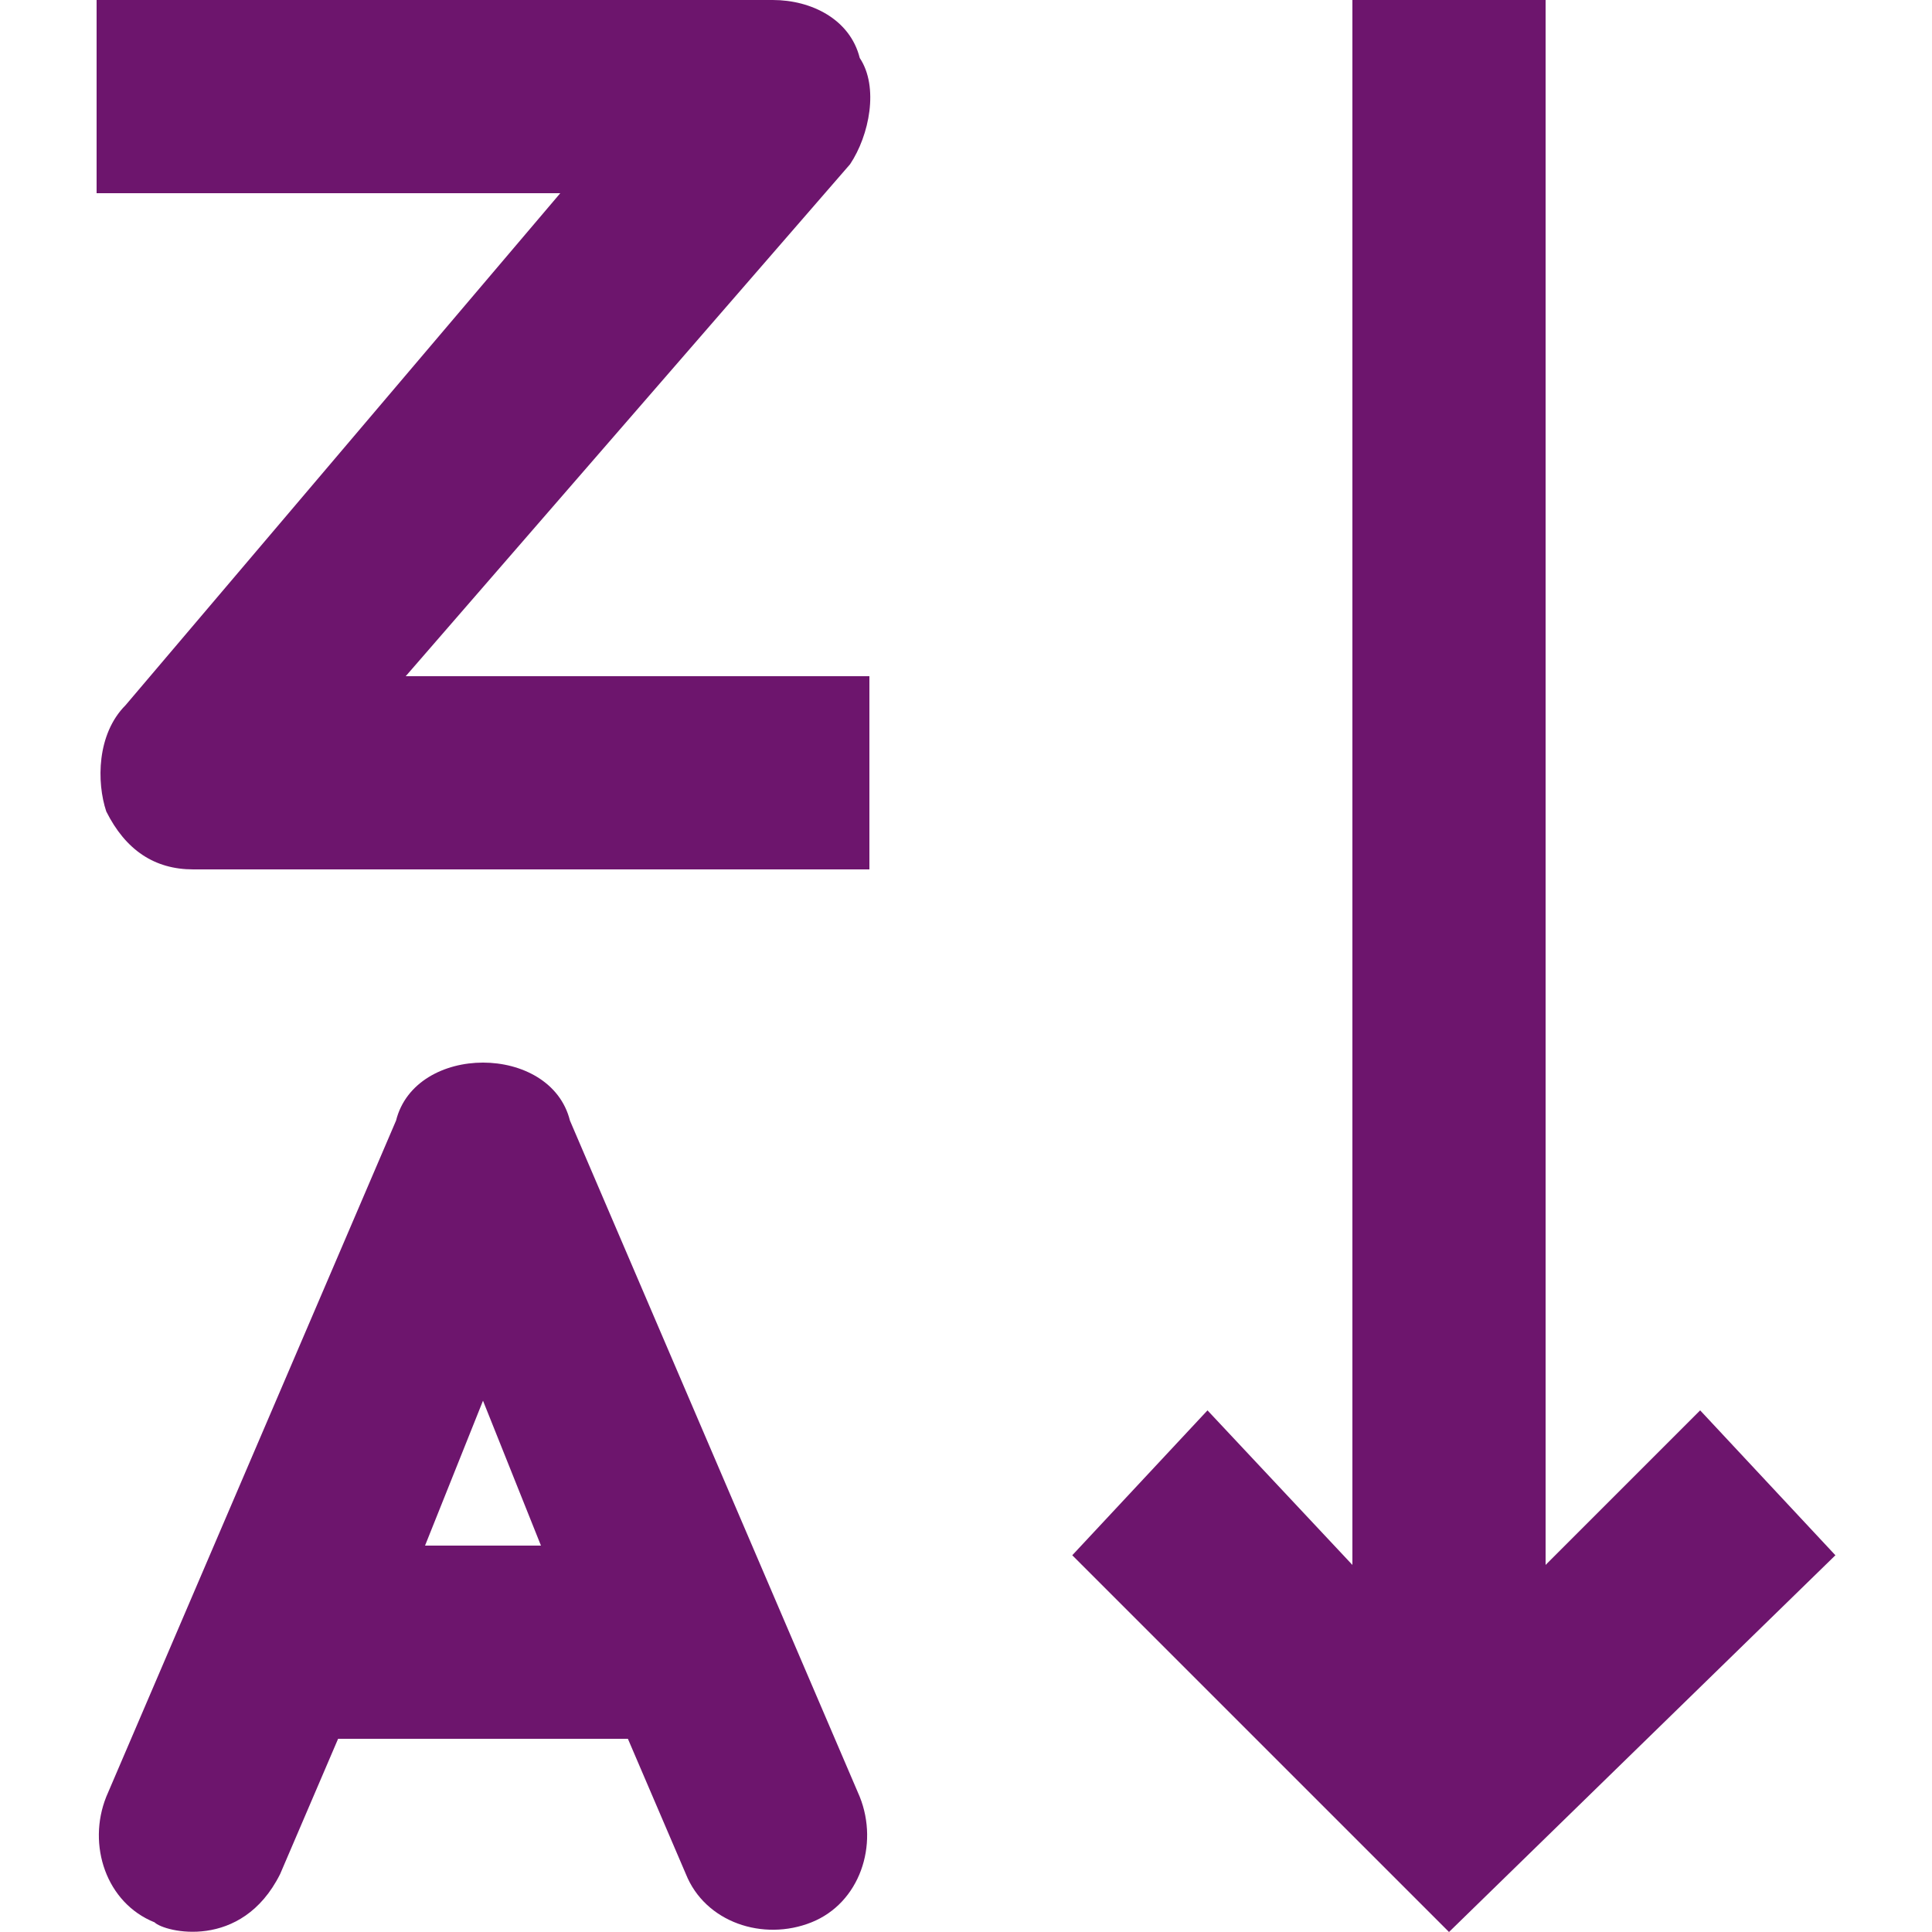 <svg xmlns="http://www.w3.org/2000/svg" version="1.1" xmlns:xlink="http://www.w3.org/1999/xlink" xmlns:svgjs="http://svgjs.com/svgjs" width="11" height="11" x="0" y="0" viewBox="0 0 20 20" style="enable-background:new 0 0 512 512" xml:space="preserve" class=""><g><g fill="rgb(0,0,0)"><path d="m17.6 14.6-1.6 1.6v-16.2h-2v16.2l-1.5-1.6-1.4 1.5 3.9 3.9 4-3.9z" fill="#6d156d" data-original="#6d156d" class=""></path><path d="m1.3 7.3c-.3.3-.3.8-.2 1.1.2.4.5.6.9.6h7v-2h-4.8l4.6-5.3c.2-.3.3-.8.1-1.1-.1-.4-.5-.6-.9-.6h-7v2h4.8z" fill="#6d156d" data-original="#6d156d" class=""></path><path d="m5.9 11.6c-.1-.4-.5-.6-.9-.6s-.8.2-.9.6l-3 7c-.2.5 0 1.1.5 1.3.1.1.9.3 1.3-.5l.6-1.4h3l.6 1.4c.2.5.8.7 1.3.5s.7-.8.5-1.3zm-1.5 4.4.6-1.5.6 1.5z" fill="#6d156d" data-original="#6d156d" class=""></path></g></g></svg>